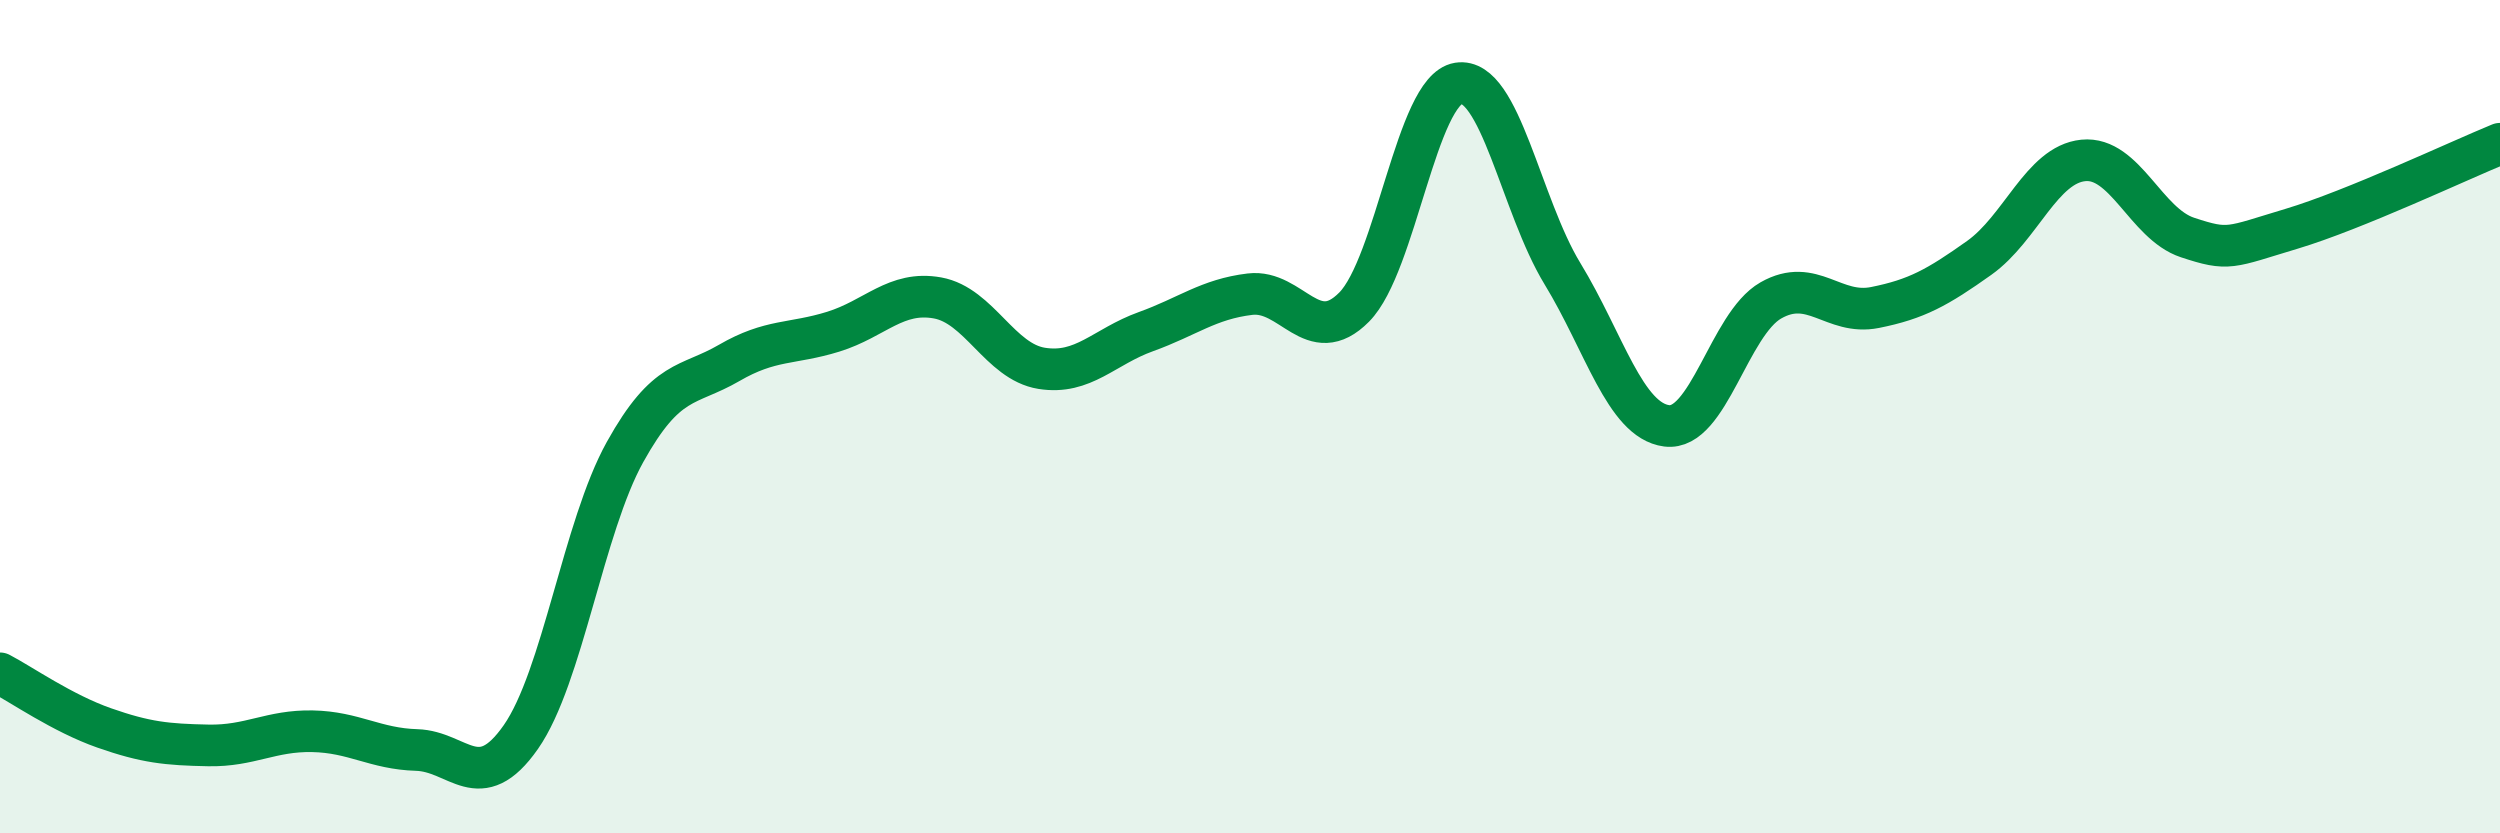 
    <svg width="60" height="20" viewBox="0 0 60 20" xmlns="http://www.w3.org/2000/svg">
      <path
        d="M 0,16.16 C 0.5,16.42 1.5,17.12 2.5,17.47 C 3.5,17.82 4,17.87 5,17.89 C 6,17.91 6.5,17.53 7.5,17.55 C 8.5,17.57 9,17.97 10,18 C 11,18.03 11.5,19.12 12.5,17.69 C 13.5,16.26 14,12.65 15,10.85 C 16,9.05 16.5,9.29 17.5,8.71 C 18.5,8.13 19,8.27 20,7.96 C 21,7.65 21.5,6.97 22.5,7.15 C 23.5,7.33 24,8.68 25,8.84 C 26,9 26.5,8.32 27.5,7.96 C 28.5,7.6 29,7.18 30,7.06 C 31,6.94 31.5,8.38 32.5,7.37 C 33.5,6.36 34,2.16 35,2 C 36,1.84 36.5,4.93 37.5,6.57 C 38.5,8.21 39,10.09 40,10.22 C 41,10.35 41.5,7.78 42.5,7.21 C 43.5,6.64 44,7.58 45,7.38 C 46,7.18 46.5,6.9 47.5,6.19 C 48.5,5.48 49,3.95 50,3.85 C 51,3.75 51.5,5.37 52.5,5.7 C 53.5,6.03 53.5,5.94 55,5.49 C 56.5,5.04 59,3.86 60,3.45L60 20L0 20Z"
        fill="#008740"
        opacity="0.1"
        stroke-linecap="round"
        stroke-linejoin="round"
      />
      <path
        d="M 0,16.16 C 0.5,16.42 1.5,17.12 2.5,17.47 C 3.5,17.82 4,17.87 5,17.89 C 6,17.91 6.5,17.53 7.5,17.55 C 8.5,17.57 9,17.97 10,18 C 11,18.03 11.5,19.12 12.5,17.69 C 13.5,16.26 14,12.65 15,10.85 C 16,9.05 16.5,9.29 17.5,8.71 C 18.5,8.13 19,8.27 20,7.96 C 21,7.65 21.5,6.97 22.5,7.15 C 23.5,7.33 24,8.68 25,8.84 C 26,9 26.5,8.32 27.5,7.96 C 28.5,7.6 29,7.18 30,7.06 C 31,6.94 31.5,8.38 32.5,7.37 C 33.5,6.36 34,2.16 35,2 C 36,1.84 36.5,4.93 37.5,6.57 C 38.5,8.21 39,10.09 40,10.22 C 41,10.35 41.5,7.78 42.5,7.21 C 43.5,6.64 44,7.58 45,7.38 C 46,7.18 46.5,6.9 47.5,6.19 C 48.5,5.48 49,3.95 50,3.85 C 51,3.75 51.5,5.37 52.5,5.7 C 53.5,6.03 53.5,5.94 55,5.49 C 56.5,5.04 59,3.86 60,3.45"
        stroke="#008740"
        stroke-width="1"
        fill="none"
        stroke-linecap="round"
        stroke-linejoin="round"
      />
    </svg>
  